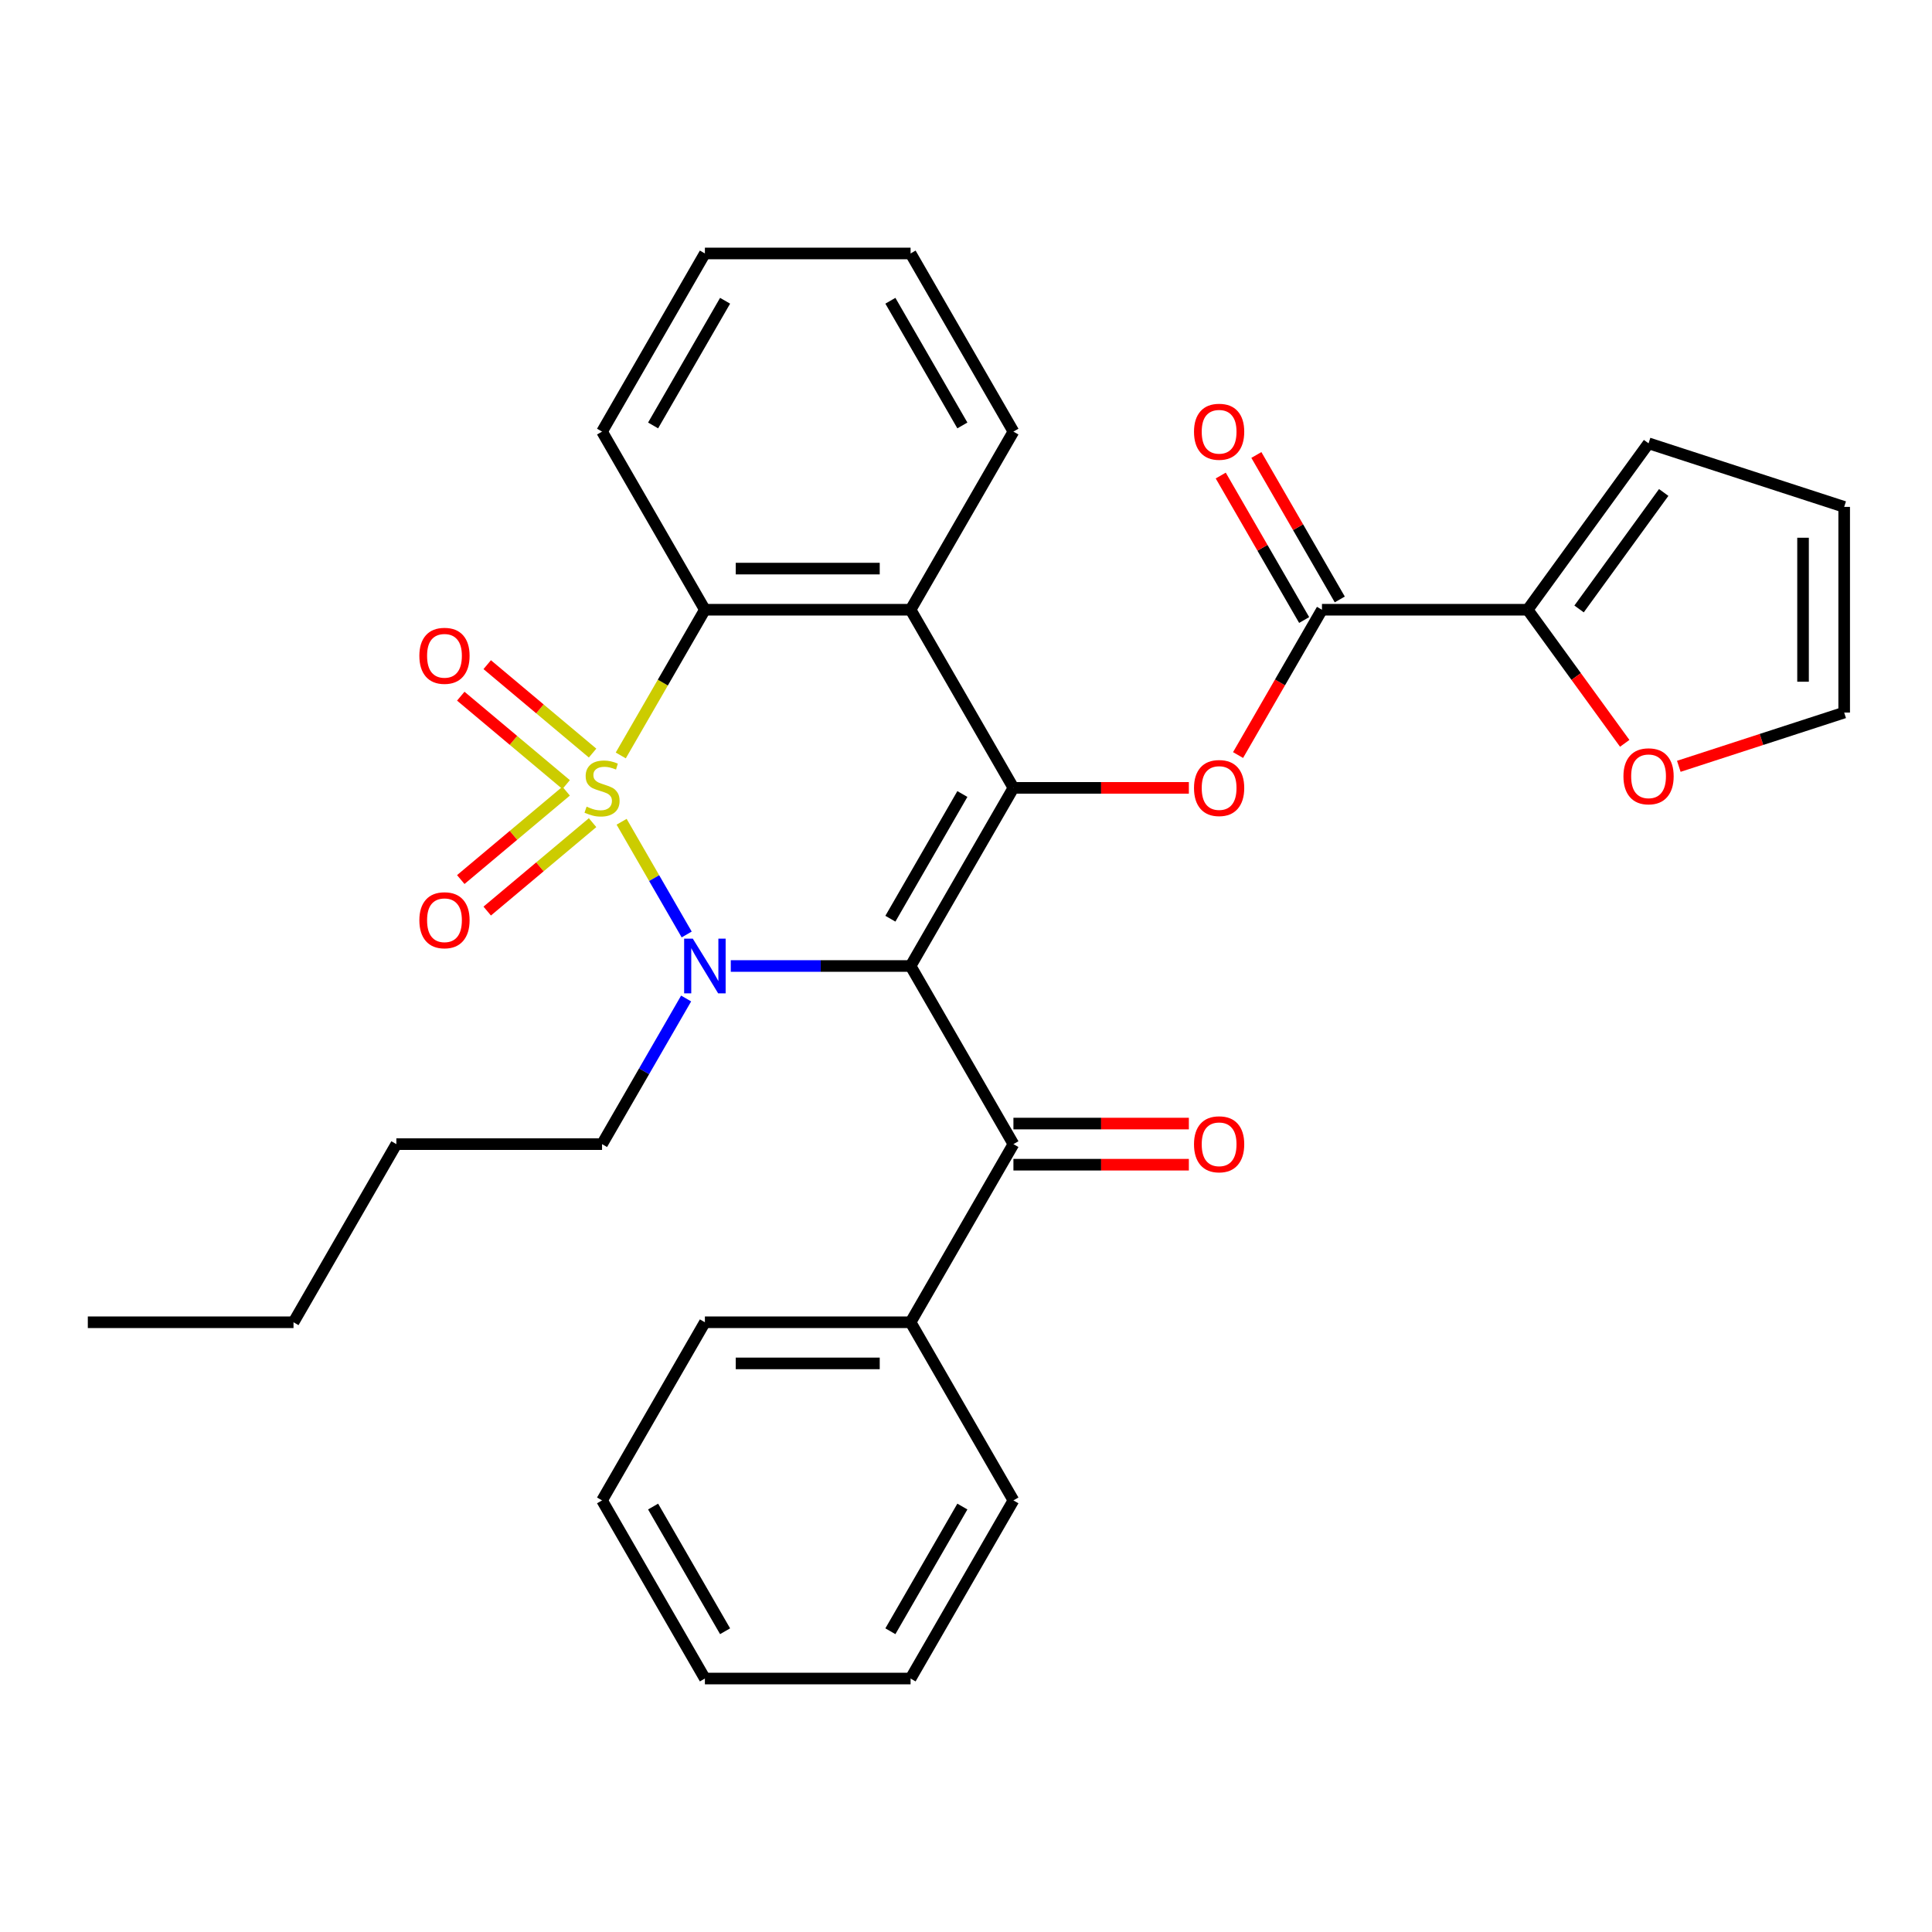 <?xml version='1.0' encoding='iso-8859-1'?>
<svg version='1.1' baseProfile='full'
              xmlns='http://www.w3.org/2000/svg'
                      xmlns:rdkit='http://www.rdkit.org/xml'
                      xmlns:xlink='http://www.w3.org/1999/xlink'
                  xml:space='preserve'
width='1000px' height='1000px' viewBox='0 0 1000 1000'>
<!-- END OF HEADER -->
<rect style='opacity:1.0;fill:#FFFFFF;stroke:none' width='1000' height='1000' x='0' y='0'> </rect>
<path class='bond-1' d='M 321.746,425.34 L 338.588,454.512' style='fill:none;fill-rule:evenodd;stroke:#CCCC00;stroke-width:6px;stroke-linecap:butt;stroke-linejoin:miter;stroke-opacity:1' />
<path class='bond-1' d='M 338.588,454.512 L 355.431,483.685' style='fill:none;fill-rule:evenodd;stroke:#0000FF;stroke-width:6px;stroke-linecap:butt;stroke-linejoin:miter;stroke-opacity:1' />
<path class='bond-3' d='M 321.307,391.017 L 343.079,353.307' style='fill:none;fill-rule:evenodd;stroke:#CCCC00;stroke-width:6px;stroke-linecap:butt;stroke-linejoin:miter;stroke-opacity:1' />
<path class='bond-3' d='M 343.079,353.307 L 364.851,315.597' style='fill:none;fill-rule:evenodd;stroke:#000000;stroke-width:6px;stroke-linecap:butt;stroke-linejoin:miter;stroke-opacity:1' />
<path class='bond-9' d='M 306.72,389.79 L 279.451,366.909' style='fill:none;fill-rule:evenodd;stroke:#CCCC00;stroke-width:6px;stroke-linecap:butt;stroke-linejoin:miter;stroke-opacity:1' />
<path class='bond-9' d='M 279.451,366.909 L 252.183,344.028' style='fill:none;fill-rule:evenodd;stroke:#FF0000;stroke-width:6px;stroke-linecap:butt;stroke-linejoin:miter;stroke-opacity:1' />
<path class='bond-9' d='M 293.033,406.102 L 265.764,383.221' style='fill:none;fill-rule:evenodd;stroke:#CCCC00;stroke-width:6px;stroke-linecap:butt;stroke-linejoin:miter;stroke-opacity:1' />
<path class='bond-9' d='M 265.764,383.221 L 238.496,360.34' style='fill:none;fill-rule:evenodd;stroke:#FF0000;stroke-width:6px;stroke-linecap:butt;stroke-linejoin:miter;stroke-opacity:1' />
<path class='bond-10' d='M 293.033,409.495 L 265.764,432.376' style='fill:none;fill-rule:evenodd;stroke:#CCCC00;stroke-width:6px;stroke-linecap:butt;stroke-linejoin:miter;stroke-opacity:1' />
<path class='bond-10' d='M 265.764,432.376 L 238.496,455.257' style='fill:none;fill-rule:evenodd;stroke:#FF0000;stroke-width:6px;stroke-linecap:butt;stroke-linejoin:miter;stroke-opacity:1' />
<path class='bond-10' d='M 306.72,425.806 L 279.451,448.687' style='fill:none;fill-rule:evenodd;stroke:#CCCC00;stroke-width:6px;stroke-linecap:butt;stroke-linejoin:miter;stroke-opacity:1' />
<path class='bond-10' d='M 279.451,448.687 L 252.183,471.568' style='fill:none;fill-rule:evenodd;stroke:#FF0000;stroke-width:6px;stroke-linecap:butt;stroke-linejoin:miter;stroke-opacity:1' />
<path class='bond-0' d='M 471.316,500 L 424.784,500' style='fill:none;fill-rule:evenodd;stroke:#000000;stroke-width:6px;stroke-linecap:butt;stroke-linejoin:miter;stroke-opacity:1' />
<path class='bond-0' d='M 424.784,500 L 378.252,500' style='fill:none;fill-rule:evenodd;stroke:#0000FF;stroke-width:6px;stroke-linecap:butt;stroke-linejoin:miter;stroke-opacity:1' />
<path class='bond-6' d='M 471.316,500 L 524.549,592.202' style='fill:none;fill-rule:evenodd;stroke:#000000;stroke-width:6px;stroke-linecap:butt;stroke-linejoin:miter;stroke-opacity:1' />
<path class='bond-31' d='M 471.316,500 L 524.549,407.798' style='fill:none;fill-rule:evenodd;stroke:#000000;stroke-width:6px;stroke-linecap:butt;stroke-linejoin:miter;stroke-opacity:1' />
<path class='bond-31' d='M 460.861,475.523 L 498.123,410.982' style='fill:none;fill-rule:evenodd;stroke:#000000;stroke-width:6px;stroke-linecap:butt;stroke-linejoin:miter;stroke-opacity:1' />
<path class='bond-18' d='M 355.139,516.822 L 333.378,554.512' style='fill:none;fill-rule:evenodd;stroke:#0000FF;stroke-width:6px;stroke-linecap:butt;stroke-linejoin:miter;stroke-opacity:1' />
<path class='bond-18' d='M 333.378,554.512 L 311.618,592.202' style='fill:none;fill-rule:evenodd;stroke:#000000;stroke-width:6px;stroke-linecap:butt;stroke-linejoin:miter;stroke-opacity:1' />
<path class='bond-2' d='M 524.549,407.798 L 471.316,315.597' style='fill:none;fill-rule:evenodd;stroke:#000000;stroke-width:6px;stroke-linecap:butt;stroke-linejoin:miter;stroke-opacity:1' />
<path class='bond-5' d='M 524.549,407.798 L 569.951,407.798' style='fill:none;fill-rule:evenodd;stroke:#000000;stroke-width:6px;stroke-linecap:butt;stroke-linejoin:miter;stroke-opacity:1' />
<path class='bond-5' d='M 569.951,407.798 L 615.352,407.798' style='fill:none;fill-rule:evenodd;stroke:#FF0000;stroke-width:6px;stroke-linecap:butt;stroke-linejoin:miter;stroke-opacity:1' />
<path class='bond-4' d='M 364.851,315.597 L 471.316,315.597' style='fill:none;fill-rule:evenodd;stroke:#000000;stroke-width:6px;stroke-linecap:butt;stroke-linejoin:miter;stroke-opacity:1' />
<path class='bond-4' d='M 380.82,294.304 L 455.346,294.304' style='fill:none;fill-rule:evenodd;stroke:#000000;stroke-width:6px;stroke-linecap:butt;stroke-linejoin:miter;stroke-opacity:1' />
<path class='bond-20' d='M 364.851,315.597 L 311.618,223.395' style='fill:none;fill-rule:evenodd;stroke:#000000;stroke-width:6px;stroke-linecap:butt;stroke-linejoin:miter;stroke-opacity:1' />
<path class='bond-19' d='M 471.316,315.597 L 524.549,223.395' style='fill:none;fill-rule:evenodd;stroke:#000000;stroke-width:6px;stroke-linecap:butt;stroke-linejoin:miter;stroke-opacity:1' />
<path class='bond-7' d='M 640.818,390.817 L 662.533,353.207' style='fill:none;fill-rule:evenodd;stroke:#FF0000;stroke-width:6px;stroke-linecap:butt;stroke-linejoin:miter;stroke-opacity:1' />
<path class='bond-7' d='M 662.533,353.207 L 684.247,315.597' style='fill:none;fill-rule:evenodd;stroke:#000000;stroke-width:6px;stroke-linecap:butt;stroke-linejoin:miter;stroke-opacity:1' />
<path class='bond-12' d='M 524.549,602.848 L 569.951,602.848' style='fill:none;fill-rule:evenodd;stroke:#000000;stroke-width:6px;stroke-linecap:butt;stroke-linejoin:miter;stroke-opacity:1' />
<path class='bond-12' d='M 569.951,602.848 L 615.352,602.848' style='fill:none;fill-rule:evenodd;stroke:#FF0000;stroke-width:6px;stroke-linecap:butt;stroke-linejoin:miter;stroke-opacity:1' />
<path class='bond-12' d='M 524.549,581.555 L 569.951,581.555' style='fill:none;fill-rule:evenodd;stroke:#000000;stroke-width:6px;stroke-linecap:butt;stroke-linejoin:miter;stroke-opacity:1' />
<path class='bond-12' d='M 569.951,581.555 L 615.352,581.555' style='fill:none;fill-rule:evenodd;stroke:#FF0000;stroke-width:6px;stroke-linecap:butt;stroke-linejoin:miter;stroke-opacity:1' />
<path class='bond-15' d='M 524.549,592.202 L 471.316,684.403' style='fill:none;fill-rule:evenodd;stroke:#000000;stroke-width:6px;stroke-linecap:butt;stroke-linejoin:miter;stroke-opacity:1' />
<path class='bond-8' d='M 684.247,315.597 L 790.712,315.597' style='fill:none;fill-rule:evenodd;stroke:#000000;stroke-width:6px;stroke-linecap:butt;stroke-linejoin:miter;stroke-opacity:1' />
<path class='bond-13' d='M 693.467,310.273 L 671.88,272.883' style='fill:none;fill-rule:evenodd;stroke:#000000;stroke-width:6px;stroke-linecap:butt;stroke-linejoin:miter;stroke-opacity:1' />
<path class='bond-13' d='M 671.88,272.883 L 650.293,235.493' style='fill:none;fill-rule:evenodd;stroke:#FF0000;stroke-width:6px;stroke-linecap:butt;stroke-linejoin:miter;stroke-opacity:1' />
<path class='bond-13' d='M 675.027,320.92 L 653.439,283.53' style='fill:none;fill-rule:evenodd;stroke:#000000;stroke-width:6px;stroke-linecap:butt;stroke-linejoin:miter;stroke-opacity:1' />
<path class='bond-13' d='M 653.439,283.53 L 631.852,246.14' style='fill:none;fill-rule:evenodd;stroke:#FF0000;stroke-width:6px;stroke-linecap:butt;stroke-linejoin:miter;stroke-opacity:1' />
<path class='bond-11' d='M 790.712,315.597 L 815.833,350.172' style='fill:none;fill-rule:evenodd;stroke:#000000;stroke-width:6px;stroke-linecap:butt;stroke-linejoin:miter;stroke-opacity:1' />
<path class='bond-11' d='M 815.833,350.172 L 840.953,384.747' style='fill:none;fill-rule:evenodd;stroke:#FF0000;stroke-width:6px;stroke-linecap:butt;stroke-linejoin:miter;stroke-opacity:1' />
<path class='bond-14' d='M 790.712,315.597 L 853.291,229.464' style='fill:none;fill-rule:evenodd;stroke:#000000;stroke-width:6px;stroke-linecap:butt;stroke-linejoin:miter;stroke-opacity:1' />
<path class='bond-14' d='M 817.325,315.192 L 861.131,254.9' style='fill:none;fill-rule:evenodd;stroke:#000000;stroke-width:6px;stroke-linecap:butt;stroke-linejoin:miter;stroke-opacity:1' />
<path class='bond-16' d='M 868.953,396.64 L 911.749,382.735' style='fill:none;fill-rule:evenodd;stroke:#FF0000;stroke-width:6px;stroke-linecap:butt;stroke-linejoin:miter;stroke-opacity:1' />
<path class='bond-16' d='M 911.749,382.735 L 954.545,368.829' style='fill:none;fill-rule:evenodd;stroke:#000000;stroke-width:6px;stroke-linecap:butt;stroke-linejoin:miter;stroke-opacity:1' />
<path class='bond-17' d='M 853.291,229.464 L 954.545,262.364' style='fill:none;fill-rule:evenodd;stroke:#000000;stroke-width:6px;stroke-linecap:butt;stroke-linejoin:miter;stroke-opacity:1' />
<path class='bond-21' d='M 471.316,684.403 L 364.851,684.403' style='fill:none;fill-rule:evenodd;stroke:#000000;stroke-width:6px;stroke-linecap:butt;stroke-linejoin:miter;stroke-opacity:1' />
<path class='bond-21' d='M 455.346,705.696 L 380.82,705.696' style='fill:none;fill-rule:evenodd;stroke:#000000;stroke-width:6px;stroke-linecap:butt;stroke-linejoin:miter;stroke-opacity:1' />
<path class='bond-22' d='M 471.316,684.403 L 524.549,776.605' style='fill:none;fill-rule:evenodd;stroke:#000000;stroke-width:6px;stroke-linecap:butt;stroke-linejoin:miter;stroke-opacity:1' />
<path class='bond-34' d='M 954.545,368.829 L 954.545,262.364' style='fill:none;fill-rule:evenodd;stroke:#000000;stroke-width:6px;stroke-linecap:butt;stroke-linejoin:miter;stroke-opacity:1' />
<path class='bond-34' d='M 933.252,352.859 L 933.252,278.334' style='fill:none;fill-rule:evenodd;stroke:#000000;stroke-width:6px;stroke-linecap:butt;stroke-linejoin:miter;stroke-opacity:1' />
<path class='bond-23' d='M 311.618,592.202 L 205.153,592.202' style='fill:none;fill-rule:evenodd;stroke:#000000;stroke-width:6px;stroke-linecap:butt;stroke-linejoin:miter;stroke-opacity:1' />
<path class='bond-32' d='M 524.549,223.395 L 471.316,131.193' style='fill:none;fill-rule:evenodd;stroke:#000000;stroke-width:6px;stroke-linecap:butt;stroke-linejoin:miter;stroke-opacity:1' />
<path class='bond-32' d='M 498.123,220.211 L 460.861,155.67' style='fill:none;fill-rule:evenodd;stroke:#000000;stroke-width:6px;stroke-linecap:butt;stroke-linejoin:miter;stroke-opacity:1' />
<path class='bond-26' d='M 311.618,223.395 L 364.851,131.193' style='fill:none;fill-rule:evenodd;stroke:#000000;stroke-width:6px;stroke-linecap:butt;stroke-linejoin:miter;stroke-opacity:1' />
<path class='bond-26' d='M 338.043,220.211 L 375.306,155.67' style='fill:none;fill-rule:evenodd;stroke:#000000;stroke-width:6px;stroke-linecap:butt;stroke-linejoin:miter;stroke-opacity:1' />
<path class='bond-29' d='M 364.851,684.403 L 311.618,776.605' style='fill:none;fill-rule:evenodd;stroke:#000000;stroke-width:6px;stroke-linecap:butt;stroke-linejoin:miter;stroke-opacity:1' />
<path class='bond-28' d='M 524.549,776.605 L 471.316,868.807' style='fill:none;fill-rule:evenodd;stroke:#000000;stroke-width:6px;stroke-linecap:butt;stroke-linejoin:miter;stroke-opacity:1' />
<path class='bond-28' d='M 498.123,779.789 L 460.861,844.33' style='fill:none;fill-rule:evenodd;stroke:#000000;stroke-width:6px;stroke-linecap:butt;stroke-linejoin:miter;stroke-opacity:1' />
<path class='bond-24' d='M 205.153,592.202 L 151.92,684.403' style='fill:none;fill-rule:evenodd;stroke:#000000;stroke-width:6px;stroke-linecap:butt;stroke-linejoin:miter;stroke-opacity:1' />
<path class='bond-27' d='M 151.92,684.403 L 45.455,684.403' style='fill:none;fill-rule:evenodd;stroke:#000000;stroke-width:6px;stroke-linecap:butt;stroke-linejoin:miter;stroke-opacity:1' />
<path class='bond-25' d='M 471.316,131.193 L 364.851,131.193' style='fill:none;fill-rule:evenodd;stroke:#000000;stroke-width:6px;stroke-linecap:butt;stroke-linejoin:miter;stroke-opacity:1' />
<path class='bond-30' d='M 471.316,868.807 L 364.851,868.807' style='fill:none;fill-rule:evenodd;stroke:#000000;stroke-width:6px;stroke-linecap:butt;stroke-linejoin:miter;stroke-opacity:1' />
<path class='bond-33' d='M 311.618,776.605 L 364.851,868.807' style='fill:none;fill-rule:evenodd;stroke:#000000;stroke-width:6px;stroke-linecap:butt;stroke-linejoin:miter;stroke-opacity:1' />
<path class='bond-33' d='M 338.043,779.789 L 375.306,844.33' style='fill:none;fill-rule:evenodd;stroke:#000000;stroke-width:6px;stroke-linecap:butt;stroke-linejoin:miter;stroke-opacity:1' />
<path  class='atom-0' d='M 303.618 417.518
Q 303.938 417.638, 305.258 418.198
Q 306.578 418.758, 308.018 419.118
Q 309.498 419.438, 310.938 419.438
Q 313.618 419.438, 315.178 418.158
Q 316.738 416.838, 316.738 414.558
Q 316.738 412.998, 315.938 412.038
Q 315.178 411.078, 313.978 410.558
Q 312.778 410.038, 310.778 409.438
Q 308.258 408.678, 306.738 407.958
Q 305.258 407.238, 304.178 405.718
Q 303.138 404.198, 303.138 401.638
Q 303.138 398.078, 305.538 395.878
Q 307.978 393.678, 312.778 393.678
Q 316.058 393.678, 319.778 395.238
L 318.858 398.318
Q 315.458 396.918, 312.898 396.918
Q 310.138 396.918, 308.618 398.078
Q 307.098 399.198, 307.138 401.158
Q 307.138 402.678, 307.898 403.598
Q 308.698 404.518, 309.818 405.038
Q 310.978 405.558, 312.898 406.158
Q 315.458 406.958, 316.978 407.758
Q 318.498 408.558, 319.578 410.198
Q 320.698 411.798, 320.698 414.558
Q 320.698 418.478, 318.058 420.598
Q 315.458 422.678, 311.098 422.678
Q 308.578 422.678, 306.658 422.118
Q 304.778 421.598, 302.538 420.678
L 303.618 417.518
' fill='#CCCC00'/>
<path  class='atom-2' d='M 358.591 485.84
L 367.871 500.84
Q 368.791 502.32, 370.271 505
Q 371.751 507.68, 371.831 507.84
L 371.831 485.84
L 375.591 485.84
L 375.591 514.16
L 371.711 514.16
L 361.751 497.76
Q 360.591 495.84, 359.351 493.64
Q 358.151 491.44, 357.791 490.76
L 357.791 514.16
L 354.111 514.16
L 354.111 485.84
L 358.591 485.84
' fill='#0000FF'/>
<path  class='atom-6' d='M 618.014 407.878
Q 618.014 401.078, 621.374 397.278
Q 624.734 393.478, 631.014 393.478
Q 637.294 393.478, 640.654 397.278
Q 644.014 401.078, 644.014 407.878
Q 644.014 414.758, 640.614 418.678
Q 637.214 422.558, 631.014 422.558
Q 624.774 422.558, 621.374 418.678
Q 618.014 414.798, 618.014 407.878
M 631.014 419.358
Q 635.334 419.358, 637.654 416.478
Q 640.014 413.558, 640.014 407.878
Q 640.014 402.318, 637.654 399.518
Q 635.334 396.678, 631.014 396.678
Q 626.694 396.678, 624.334 399.478
Q 622.014 402.278, 622.014 407.878
Q 622.014 413.598, 624.334 416.478
Q 626.694 419.358, 631.014 419.358
' fill='#FF0000'/>
<path  class='atom-10' d='M 217.061 339.444
Q 217.061 332.644, 220.421 328.844
Q 223.781 325.044, 230.061 325.044
Q 236.341 325.044, 239.701 328.844
Q 243.061 332.644, 243.061 339.444
Q 243.061 346.324, 239.661 350.244
Q 236.261 354.124, 230.061 354.124
Q 223.821 354.124, 220.421 350.244
Q 217.061 346.364, 217.061 339.444
M 230.061 350.924
Q 234.381 350.924, 236.701 348.044
Q 239.061 345.124, 239.061 339.444
Q 239.061 333.884, 236.701 331.084
Q 234.381 328.244, 230.061 328.244
Q 225.741 328.244, 223.381 331.044
Q 221.061 333.844, 221.061 339.444
Q 221.061 345.164, 223.381 348.044
Q 225.741 350.924, 230.061 350.924
' fill='#FF0000'/>
<path  class='atom-11' d='M 217.061 476.313
Q 217.061 469.513, 220.421 465.713
Q 223.781 461.913, 230.061 461.913
Q 236.341 461.913, 239.701 465.713
Q 243.061 469.513, 243.061 476.313
Q 243.061 483.193, 239.661 487.113
Q 236.261 490.993, 230.061 490.993
Q 223.821 490.993, 220.421 487.113
Q 217.061 483.233, 217.061 476.313
M 230.061 487.793
Q 234.381 487.793, 236.701 484.913
Q 239.061 481.993, 239.061 476.313
Q 239.061 470.753, 236.701 467.953
Q 234.381 465.113, 230.061 465.113
Q 225.741 465.113, 223.381 467.913
Q 221.061 470.713, 221.061 476.313
Q 221.061 482.033, 223.381 484.913
Q 225.741 487.793, 230.061 487.793
' fill='#FF0000'/>
<path  class='atom-12' d='M 840.291 401.809
Q 840.291 395.009, 843.651 391.209
Q 847.011 387.409, 853.291 387.409
Q 859.571 387.409, 862.931 391.209
Q 866.291 395.009, 866.291 401.809
Q 866.291 408.689, 862.891 412.609
Q 859.491 416.489, 853.291 416.489
Q 847.051 416.489, 843.651 412.609
Q 840.291 408.729, 840.291 401.809
M 853.291 413.289
Q 857.611 413.289, 859.931 410.409
Q 862.291 407.489, 862.291 401.809
Q 862.291 396.249, 859.931 393.449
Q 857.611 390.609, 853.291 390.609
Q 848.971 390.609, 846.611 393.409
Q 844.291 396.209, 844.291 401.809
Q 844.291 407.529, 846.611 410.409
Q 848.971 413.289, 853.291 413.289
' fill='#FF0000'/>
<path  class='atom-13' d='M 618.014 592.282
Q 618.014 585.482, 621.374 581.682
Q 624.734 577.882, 631.014 577.882
Q 637.294 577.882, 640.654 581.682
Q 644.014 585.482, 644.014 592.282
Q 644.014 599.162, 640.614 603.082
Q 637.214 606.962, 631.014 606.962
Q 624.774 606.962, 621.374 603.082
Q 618.014 599.202, 618.014 592.282
M 631.014 603.762
Q 635.334 603.762, 637.654 600.882
Q 640.014 597.962, 640.014 592.282
Q 640.014 586.722, 637.654 583.922
Q 635.334 581.082, 631.014 581.082
Q 626.694 581.082, 624.334 583.882
Q 622.014 586.682, 622.014 592.282
Q 622.014 598.002, 624.334 600.882
Q 626.694 603.762, 631.014 603.762
' fill='#FF0000'/>
<path  class='atom-14' d='M 618.014 223.475
Q 618.014 216.675, 621.374 212.875
Q 624.734 209.075, 631.014 209.075
Q 637.294 209.075, 640.654 212.875
Q 644.014 216.675, 644.014 223.475
Q 644.014 230.355, 640.614 234.275
Q 637.214 238.155, 631.014 238.155
Q 624.774 238.155, 621.374 234.275
Q 618.014 230.395, 618.014 223.475
M 631.014 234.955
Q 635.334 234.955, 637.654 232.075
Q 640.014 229.155, 640.014 223.475
Q 640.014 217.915, 637.654 215.115
Q 635.334 212.275, 631.014 212.275
Q 626.694 212.275, 624.334 215.075
Q 622.014 217.875, 622.014 223.475
Q 622.014 229.195, 624.334 232.075
Q 626.694 234.955, 631.014 234.955
' fill='#FF0000'/>
</svg>

